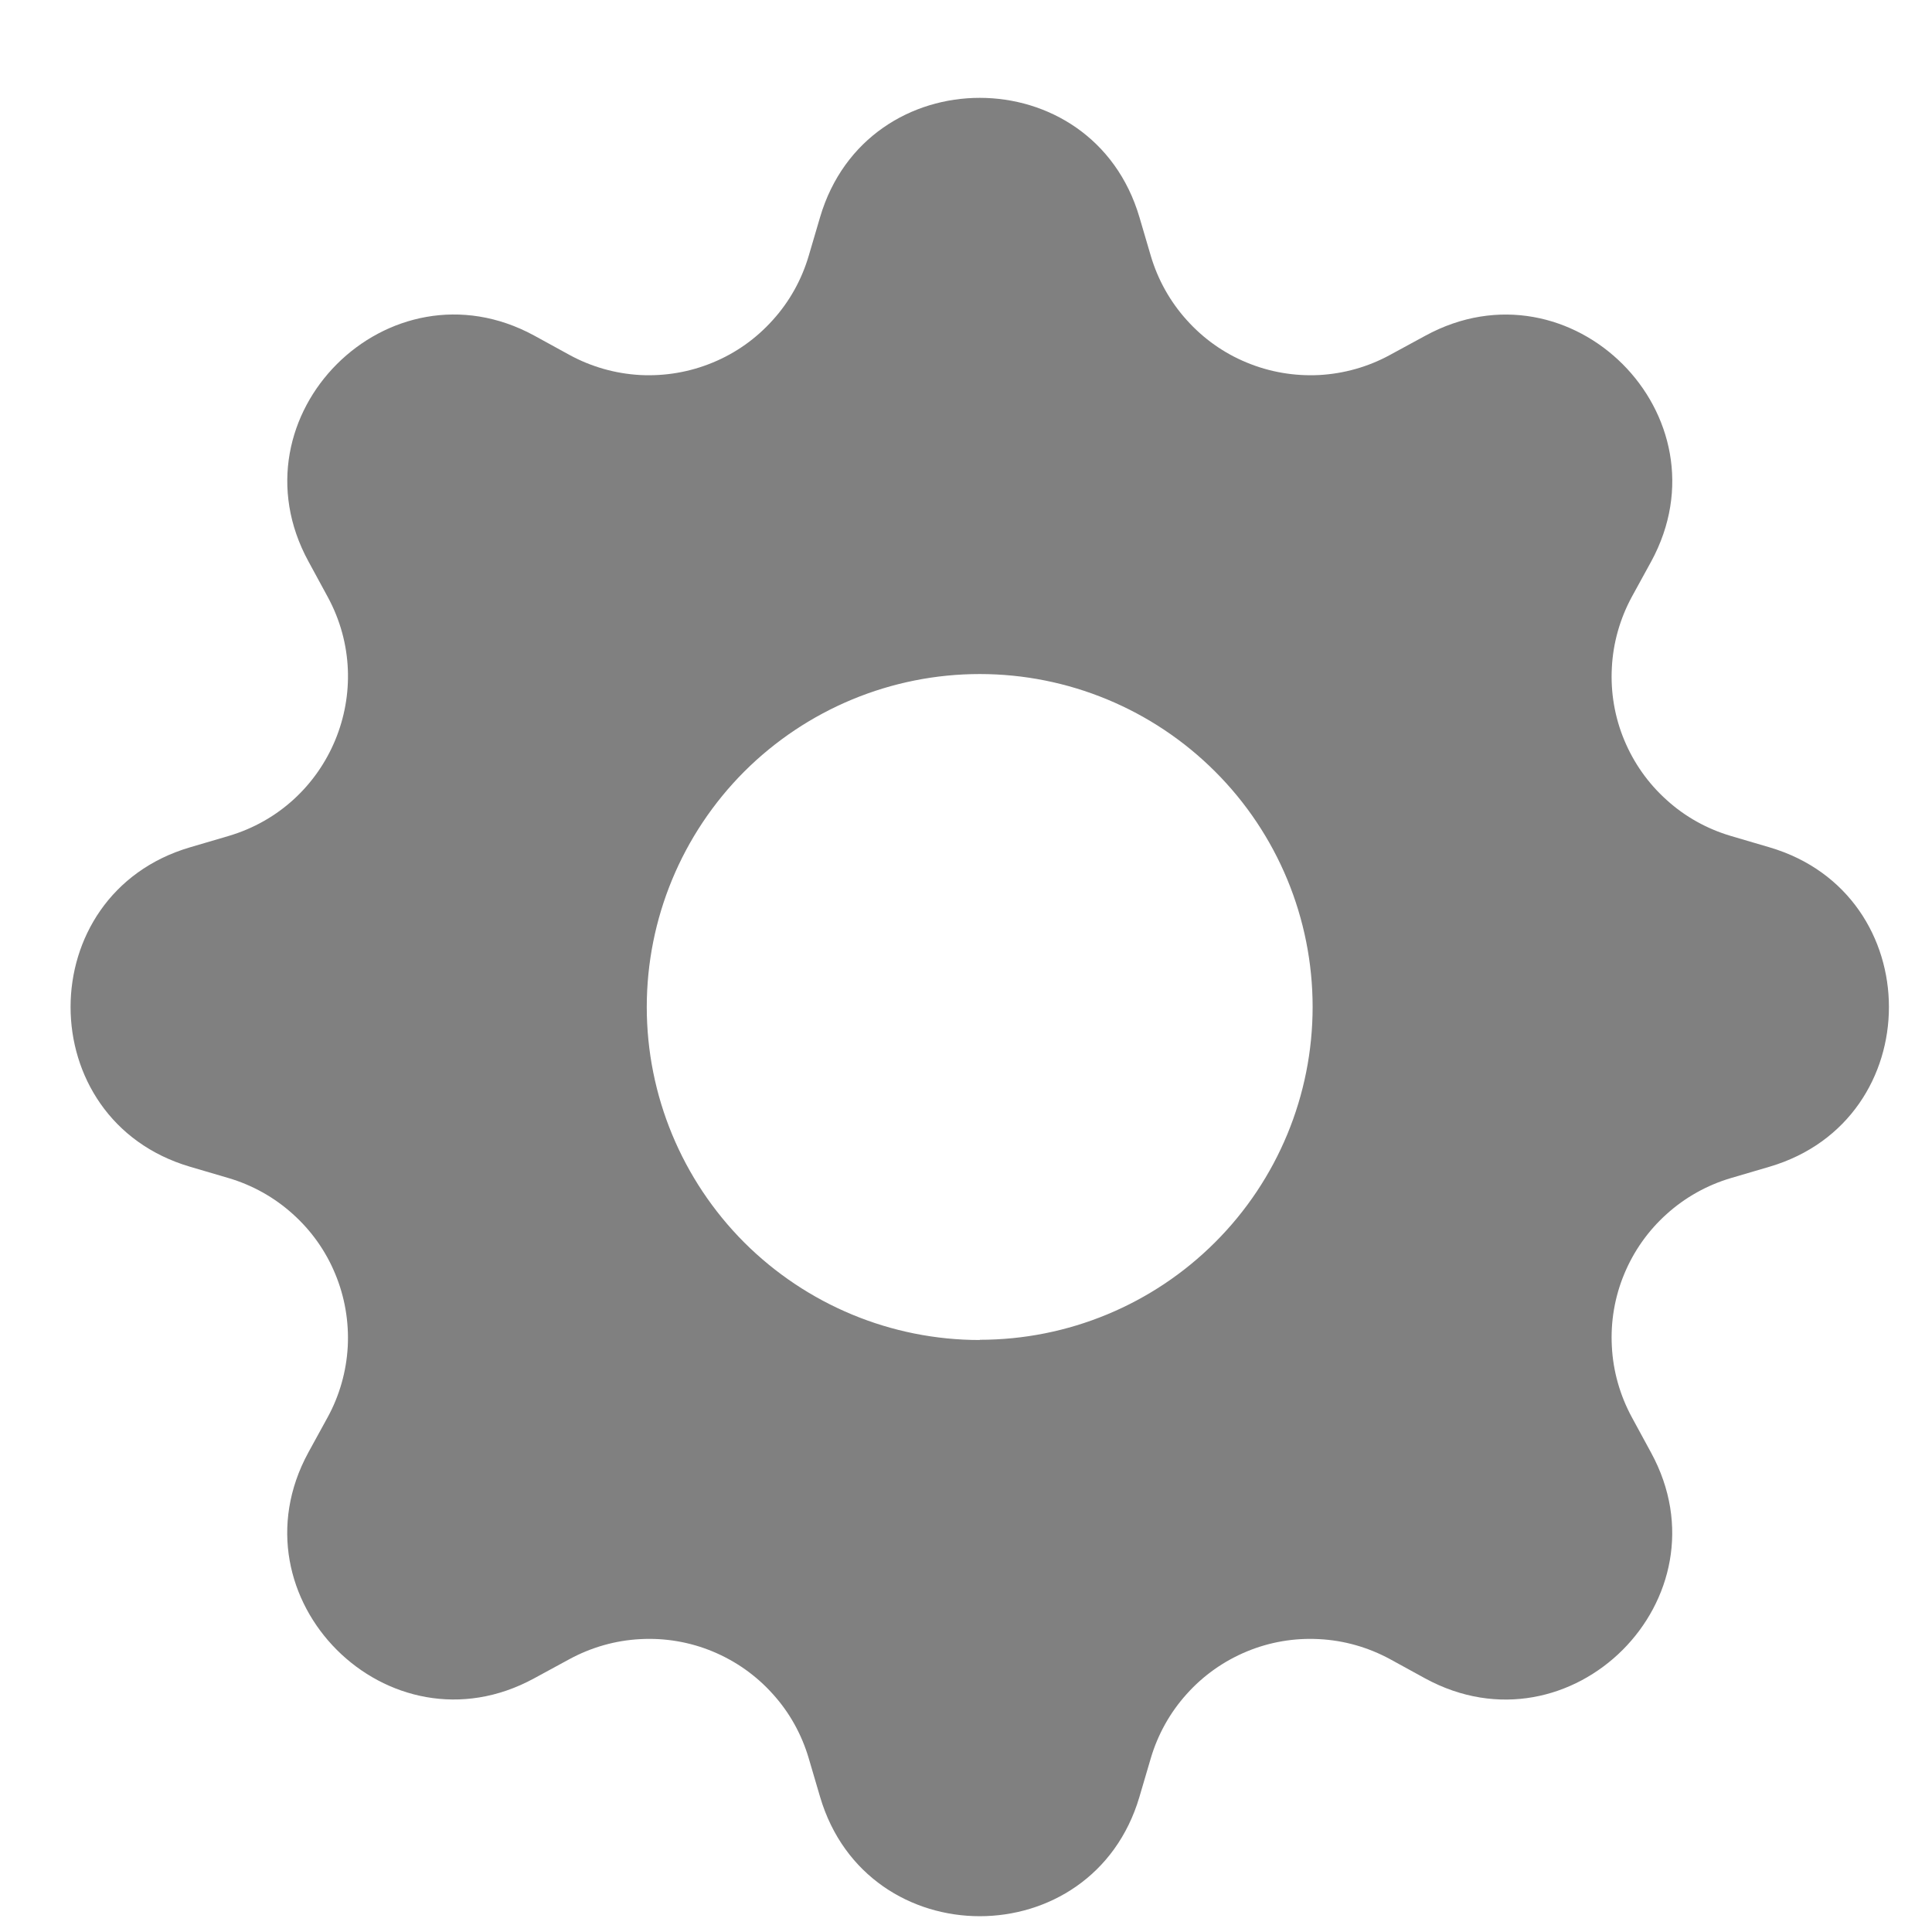 <svg xmlns="http://www.w3.org/2000/svg" width="17" height="17" viewBox="0 0 17 17" fill="none"><path d="M10.026 1.911C9.613 0.511 7.629 0.511 7.216 1.911L7.116 2.251C7.054 2.461 6.947 2.654 6.8 2.816C6.654 2.979 6.474 3.107 6.272 3.19C6.07 3.274 5.852 3.311 5.634 3.3C5.416 3.288 5.203 3.228 5.011 3.123L4.701 2.953C3.418 2.255 2.015 3.658 2.714 4.94L2.883 5.251C3.329 6.071 2.906 7.092 2.011 7.356L1.671 7.456C0.271 7.869 0.271 9.853 1.671 10.266L2.011 10.366C2.221 10.428 2.414 10.536 2.576 10.682C2.739 10.828 2.867 11.008 2.95 11.21C3.034 11.412 3.071 11.63 3.06 11.848C3.048 12.066 2.988 12.279 2.883 12.471L2.713 12.781C2.015 14.064 3.418 15.467 4.7 14.768L5.011 14.599C5.203 14.495 5.416 14.434 5.634 14.423C5.852 14.411 6.07 14.448 6.272 14.532C6.474 14.616 6.654 14.743 6.8 14.906C6.947 15.068 7.054 15.261 7.116 15.471L7.216 15.811C7.629 17.211 9.613 17.211 10.026 15.811L10.126 15.471C10.188 15.261 10.296 15.068 10.442 14.906C10.588 14.743 10.768 14.616 10.97 14.532C11.172 14.448 11.39 14.411 11.608 14.423C11.826 14.434 12.039 14.495 12.231 14.599L12.541 14.769C13.824 15.467 15.227 14.064 14.528 12.782L14.359 12.471C14.255 12.279 14.194 12.066 14.183 11.848C14.171 11.63 14.208 11.412 14.292 11.21C14.376 11.008 14.503 10.828 14.666 10.682C14.828 10.536 15.021 10.428 15.231 10.366L15.571 10.266C16.971 9.853 16.971 7.869 15.571 7.456L15.231 7.356C15.021 7.294 14.828 7.187 14.666 7.04C14.503 6.894 14.376 6.714 14.292 6.512C14.208 6.31 14.171 6.092 14.183 5.874C14.194 5.656 14.255 5.443 14.359 5.251L14.529 4.941C15.227 3.658 13.824 2.255 12.542 2.954L12.231 3.123C12.039 3.228 11.826 3.288 11.608 3.3C11.39 3.311 11.172 3.274 10.97 3.19C10.768 3.107 10.588 2.979 10.442 2.816C10.296 2.654 10.188 2.461 10.126 2.251L10.026 1.911ZM8.621 11.791C7.844 11.791 7.099 11.482 6.549 10.933C6 10.383 5.691 9.638 5.691 8.861C5.691 8.084 6 7.339 6.549 6.789C7.099 6.24 7.844 5.931 8.621 5.931C9.398 5.931 10.143 6.24 10.692 6.789C11.242 7.338 11.55 8.083 11.55 8.86C11.55 9.637 11.242 10.382 10.692 10.931C10.143 11.48 9.398 11.789 8.621 11.789V11.791Z" fill="#808080"></path></svg>